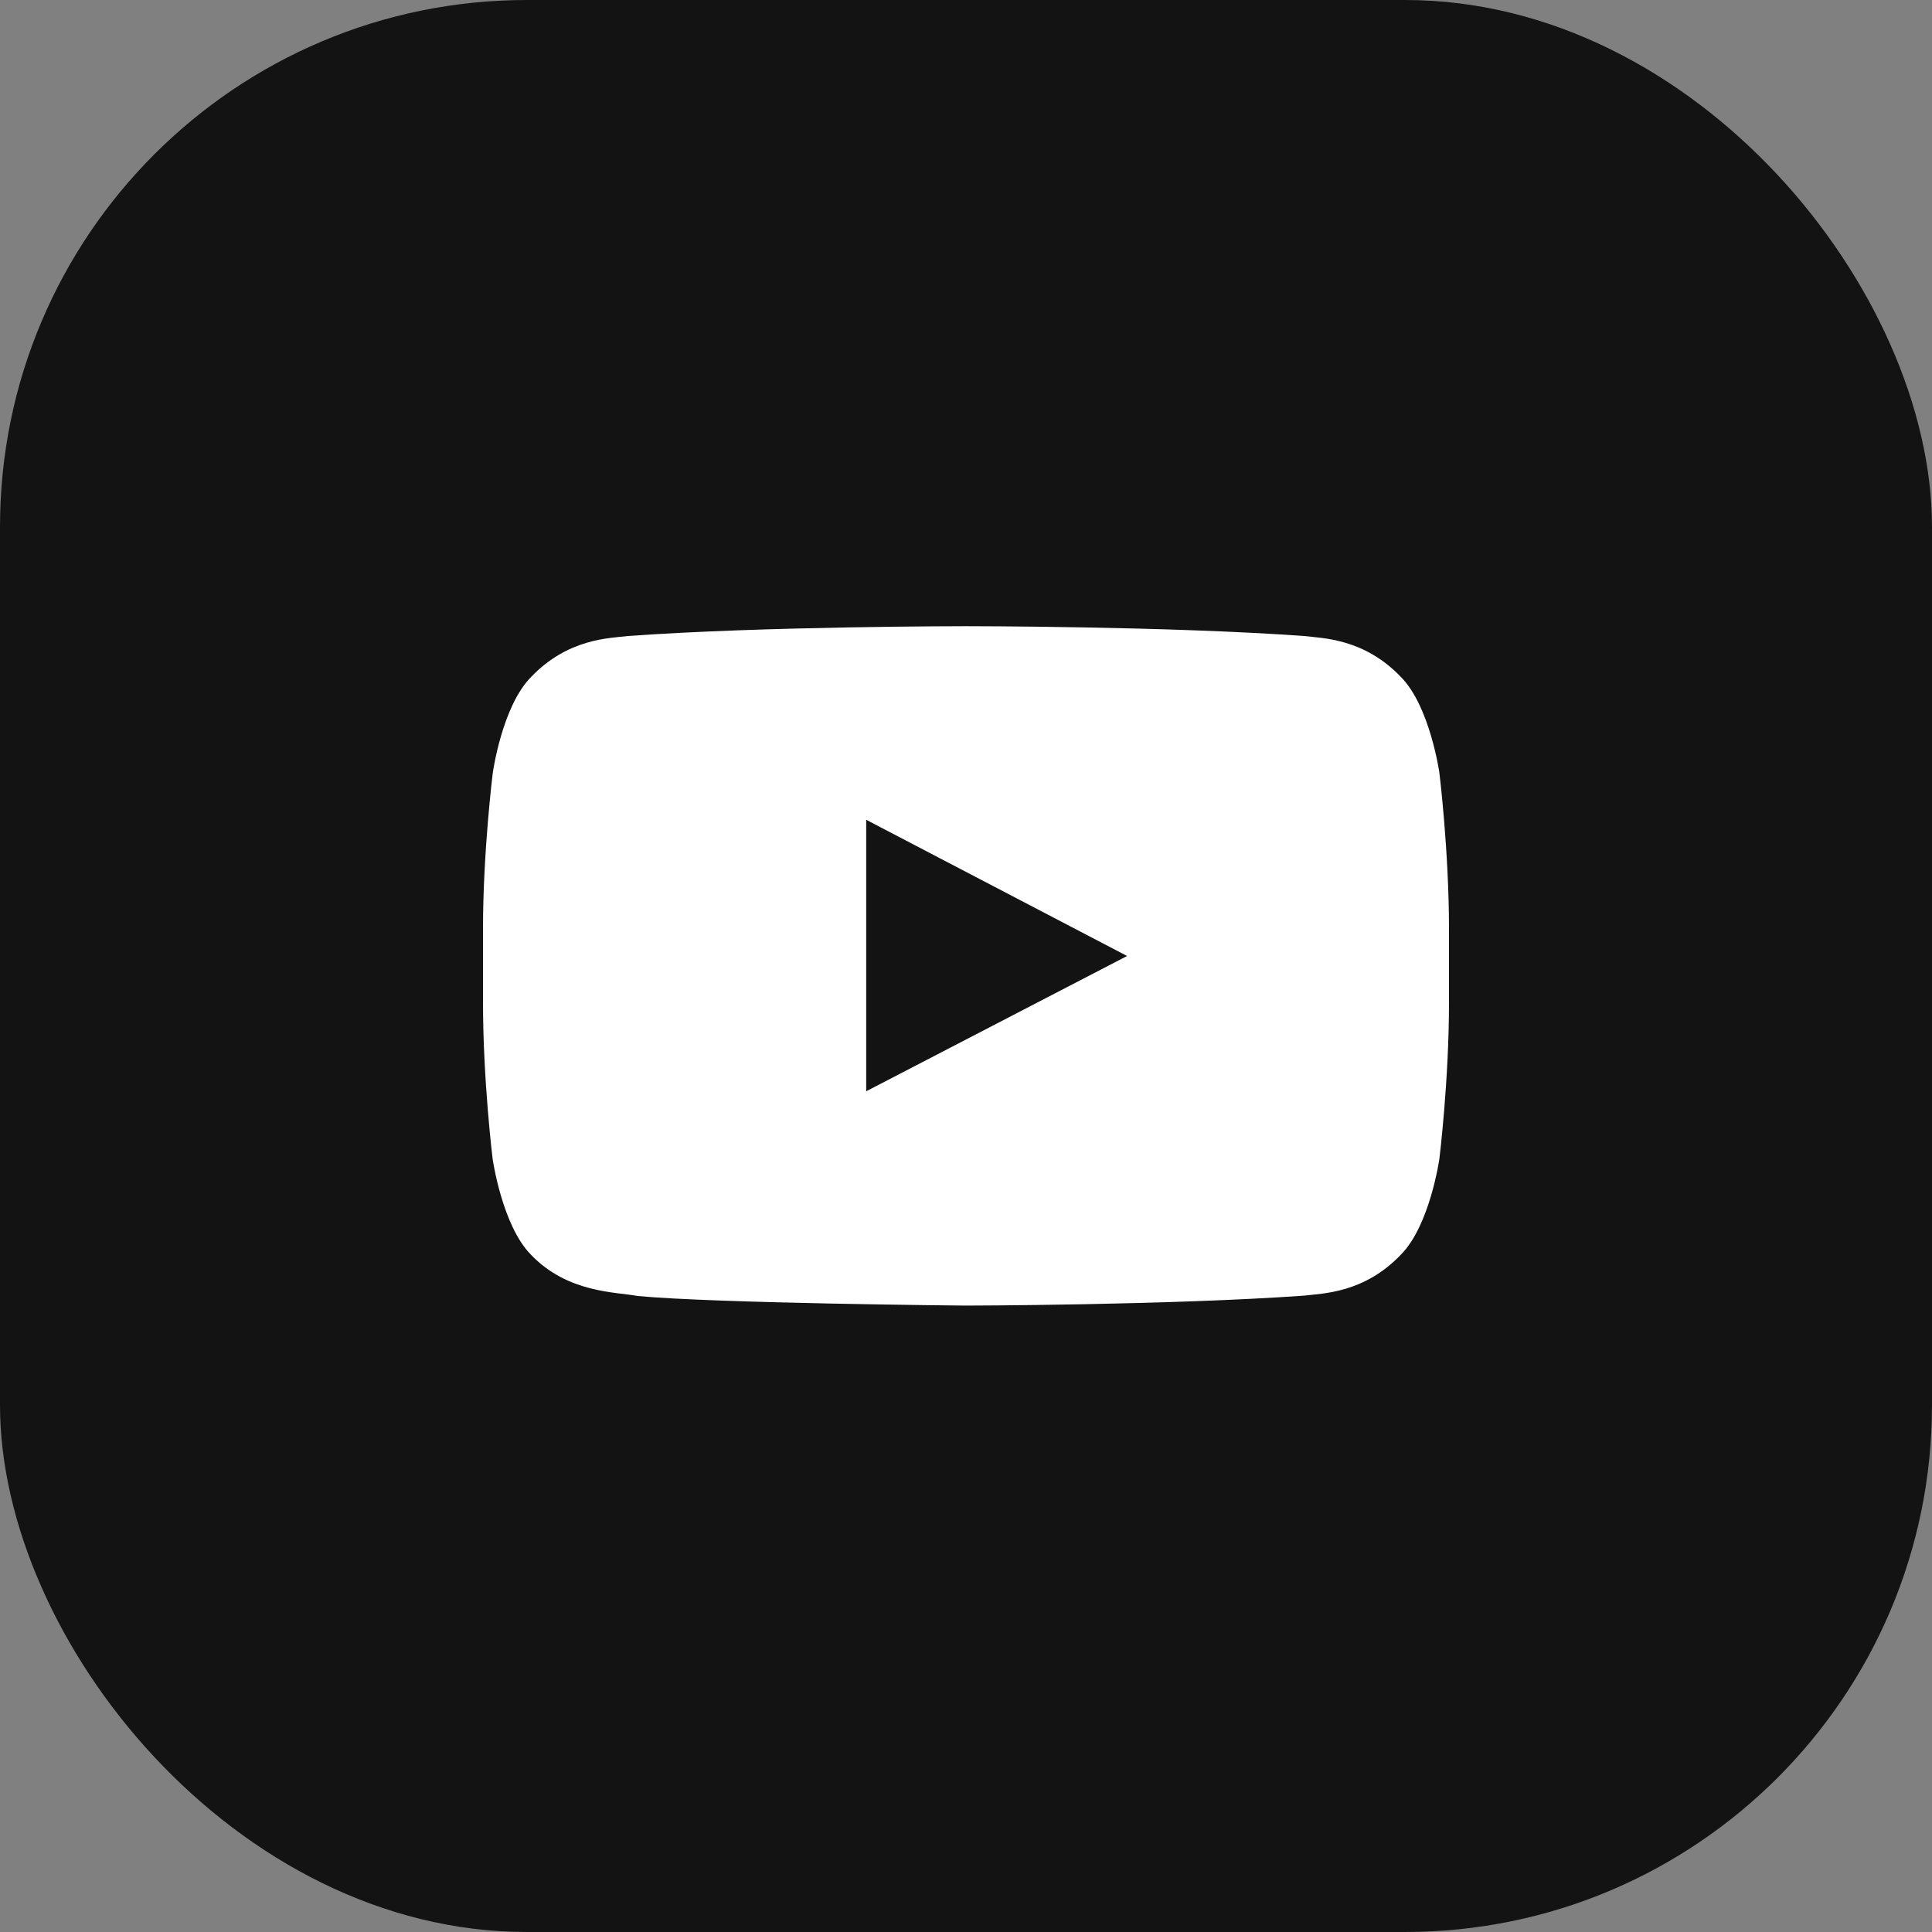 <?xml version="1.0" encoding="UTF-8"?> <svg xmlns="http://www.w3.org/2000/svg" width="44" height="44" viewBox="0 0 44 44" fill="none"><rect x="0" y="0" width="44" height="44" fill="#808080" stroke="none"/> <rect width="44" height="44" rx="12" fill="#131313"></rect> <path d="M32.781 17.6C32.781 17.6 32.566 16.083 31.904 15.417C31.066 14.541 30.13 14.536 29.7 14.485C26.623 14.261 22.004 14.261 22.004 14.261H21.996C21.996 14.261 17.377 14.261 14.3 14.485C13.87 14.536 12.934 14.541 12.096 15.417C11.434 16.083 11.223 17.6 11.223 17.6C11.223 17.6 11 19.383 11 21.162V22.829C11 24.608 11.219 26.391 11.219 26.391C11.219 26.391 11.434 27.908 12.091 28.574C12.929 29.451 14.029 29.421 14.519 29.515C16.281 29.683 22 29.734 22 29.734C22 29.734 26.623 29.726 29.7 29.507C30.13 29.455 31.066 29.451 31.904 28.574C32.566 27.908 32.781 26.391 32.781 26.391C32.781 26.391 33 24.613 33 22.829V21.162C33 19.383 32.781 17.6 32.781 17.6ZM19.727 24.853V18.67L25.669 21.772L19.727 24.853Z" fill="white"></path> </svg> 